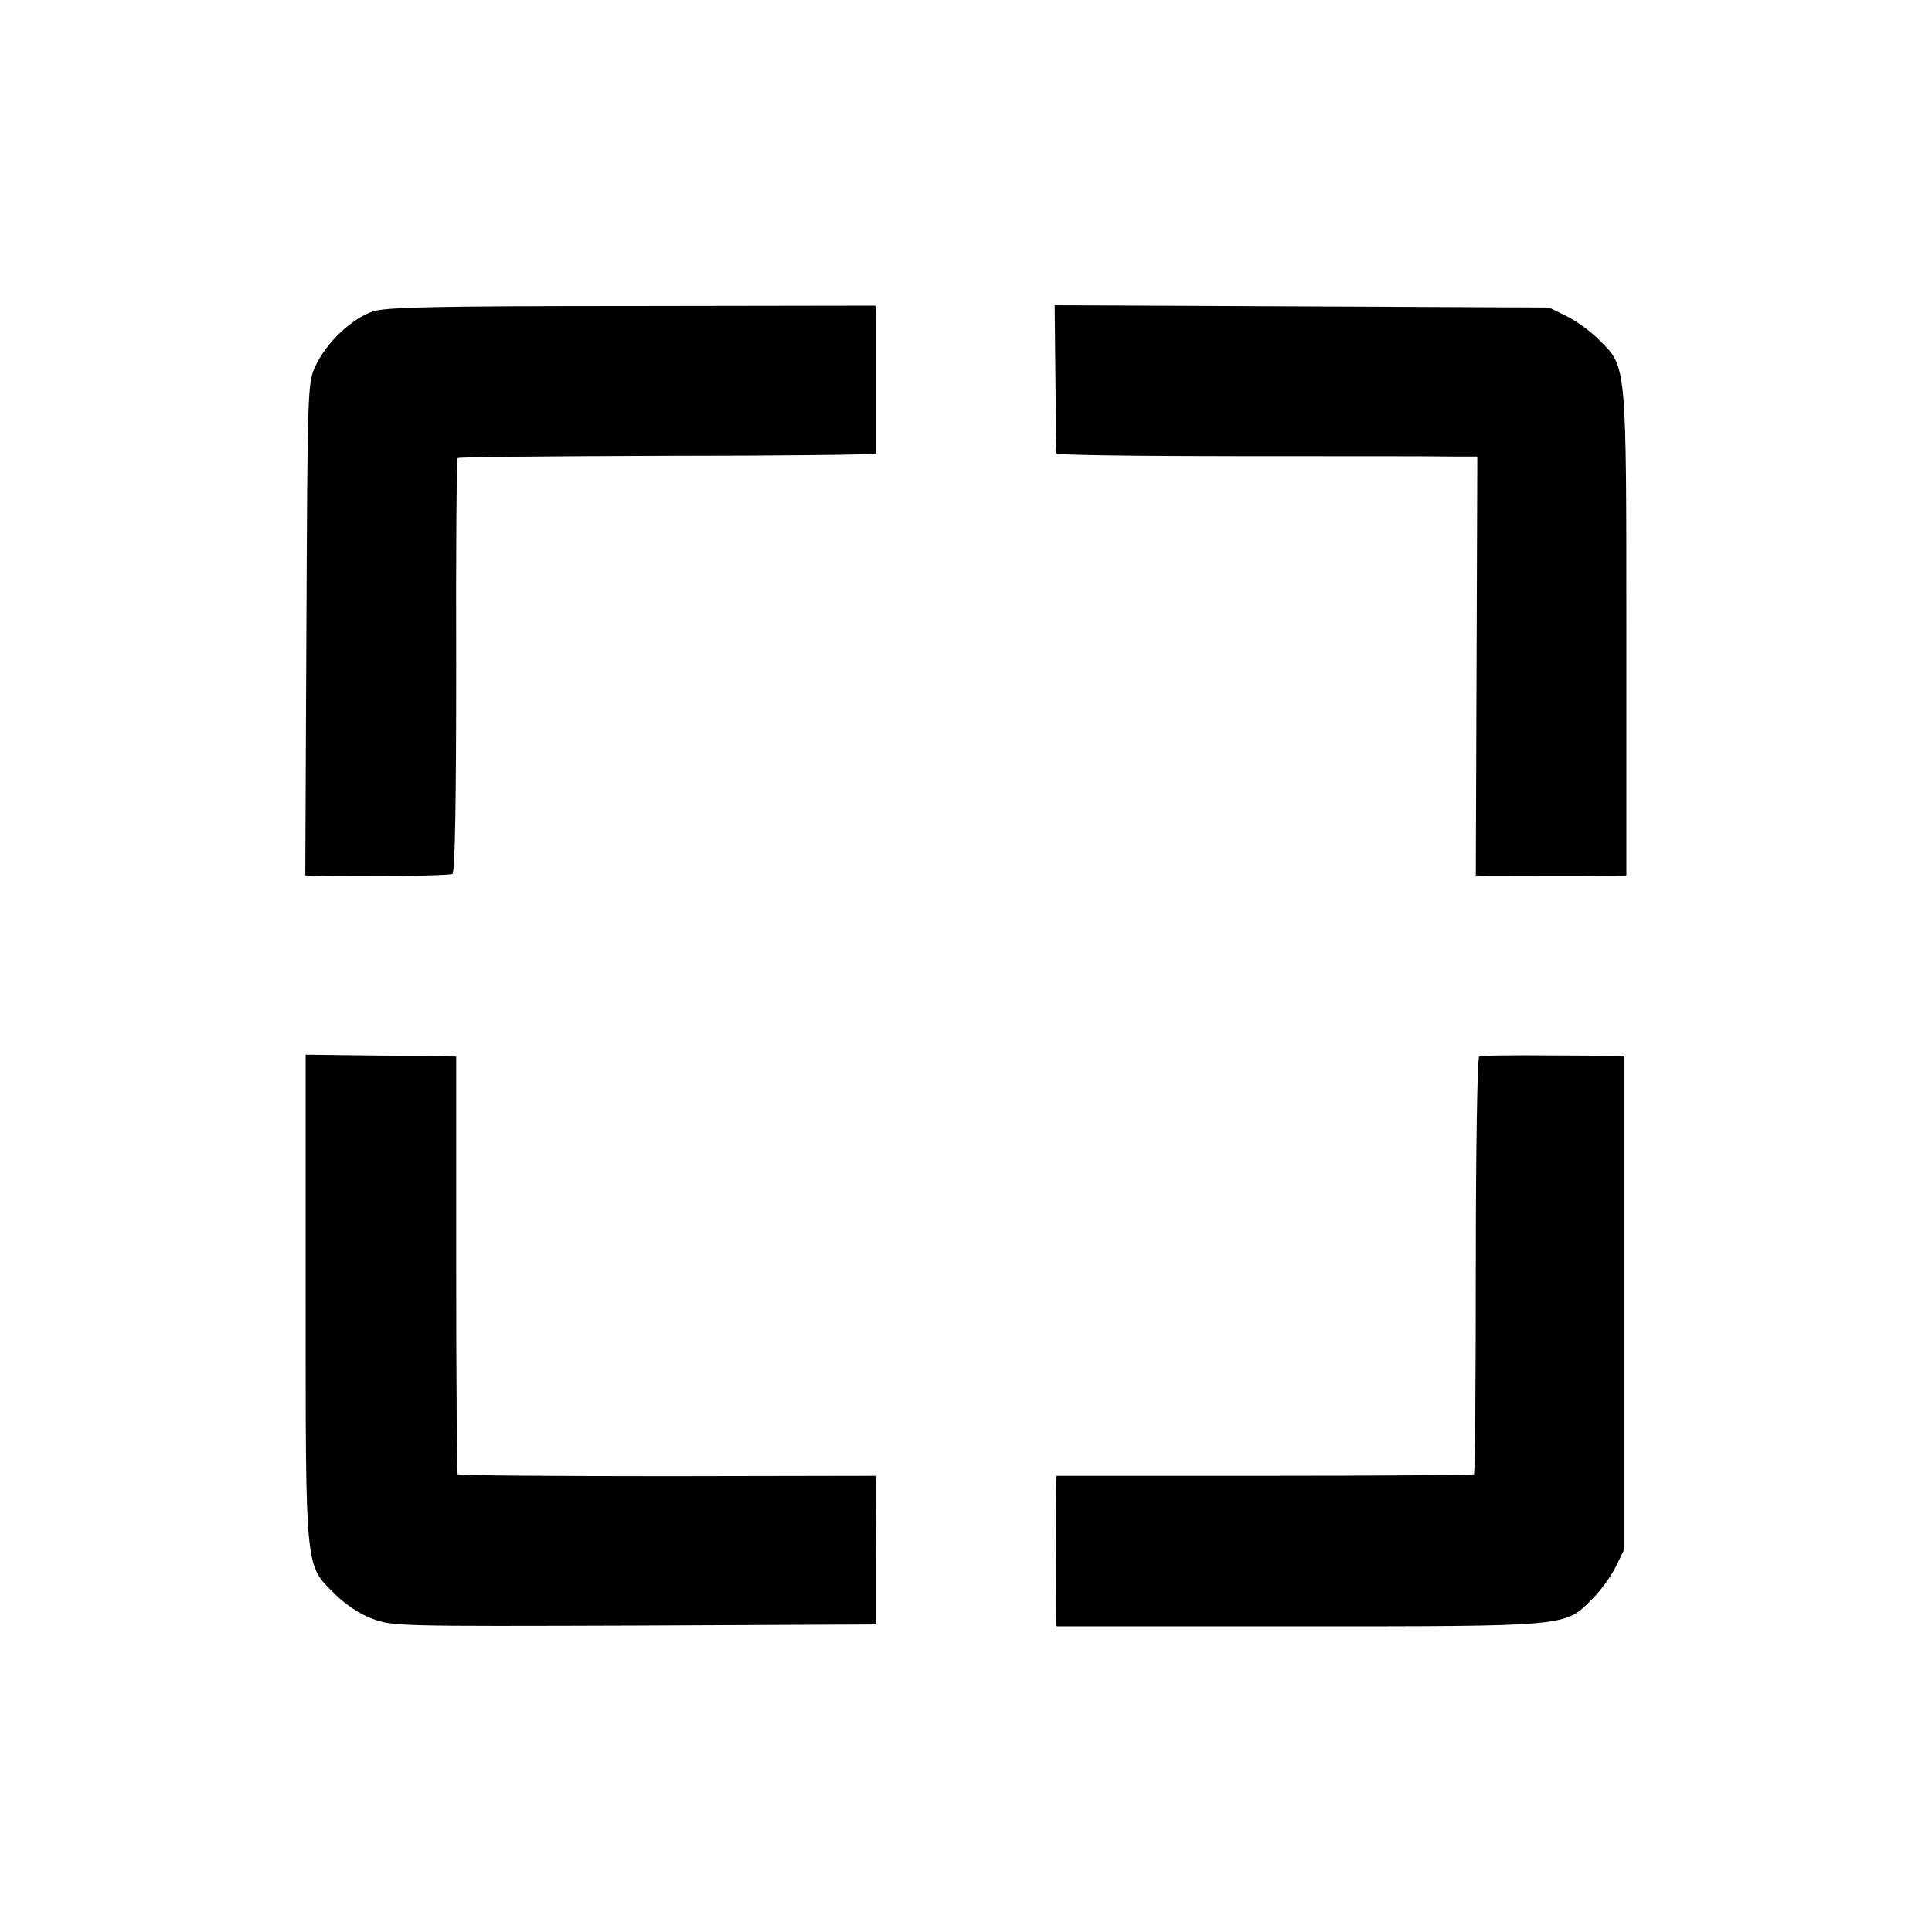 <svg height="512pt" preserveAspectRatio="xMidYMid meet" viewBox="0 0 512 512" width="512pt" xmlns="http://www.w3.org/2000/svg"><g transform="matrix(.1 0 0 -.1 0 512)"><path d="m989 4295c-55-18-124-82-153-145-21-44-21-60-24-697l-3-653 28-1c124-3 354 0 362 5 7 4 10 199 10 552-1 300 1 548 4 550 3 3 253 5 556 6 303 0 551 3 552 6v360l-1 32-642-1c-523 0-652-3-689-14z"/><path d="m2797 4118c1-106 2-196 3-200 0-4 224-7 498-7 273 0 524 0 557-1h60l-2-555-2-555 27-1c44 0 304-1 340 0l32 1v638c0 720 1 709-71 780-22 23-61 51-87 64l-47 23-655 3-655 3z"/><path d="m810 1684c0-731-2-710 77-788 28-28 67-54 100-66 53-20 73-20 695-18l640 3v170c-1 94-1 182-1 197l-1 27-551-1c-303 0-553 2-556 5-2 3-4 253-4 556v551l-37 1c-20 0-110 1-199 2l-163 2z"/><path d="m3920 2320c-5-3-9-252-9-554s-2-550-5-553c-2-2-252-4-555-4h-551l-1-37c-1-41 0-292 0-334l1-28h638c720 0 709-1 780 71 23 22 51 61 64 87l23 47v653 654l-188 1c-104 1-193 0-197-3z"/></g></svg>